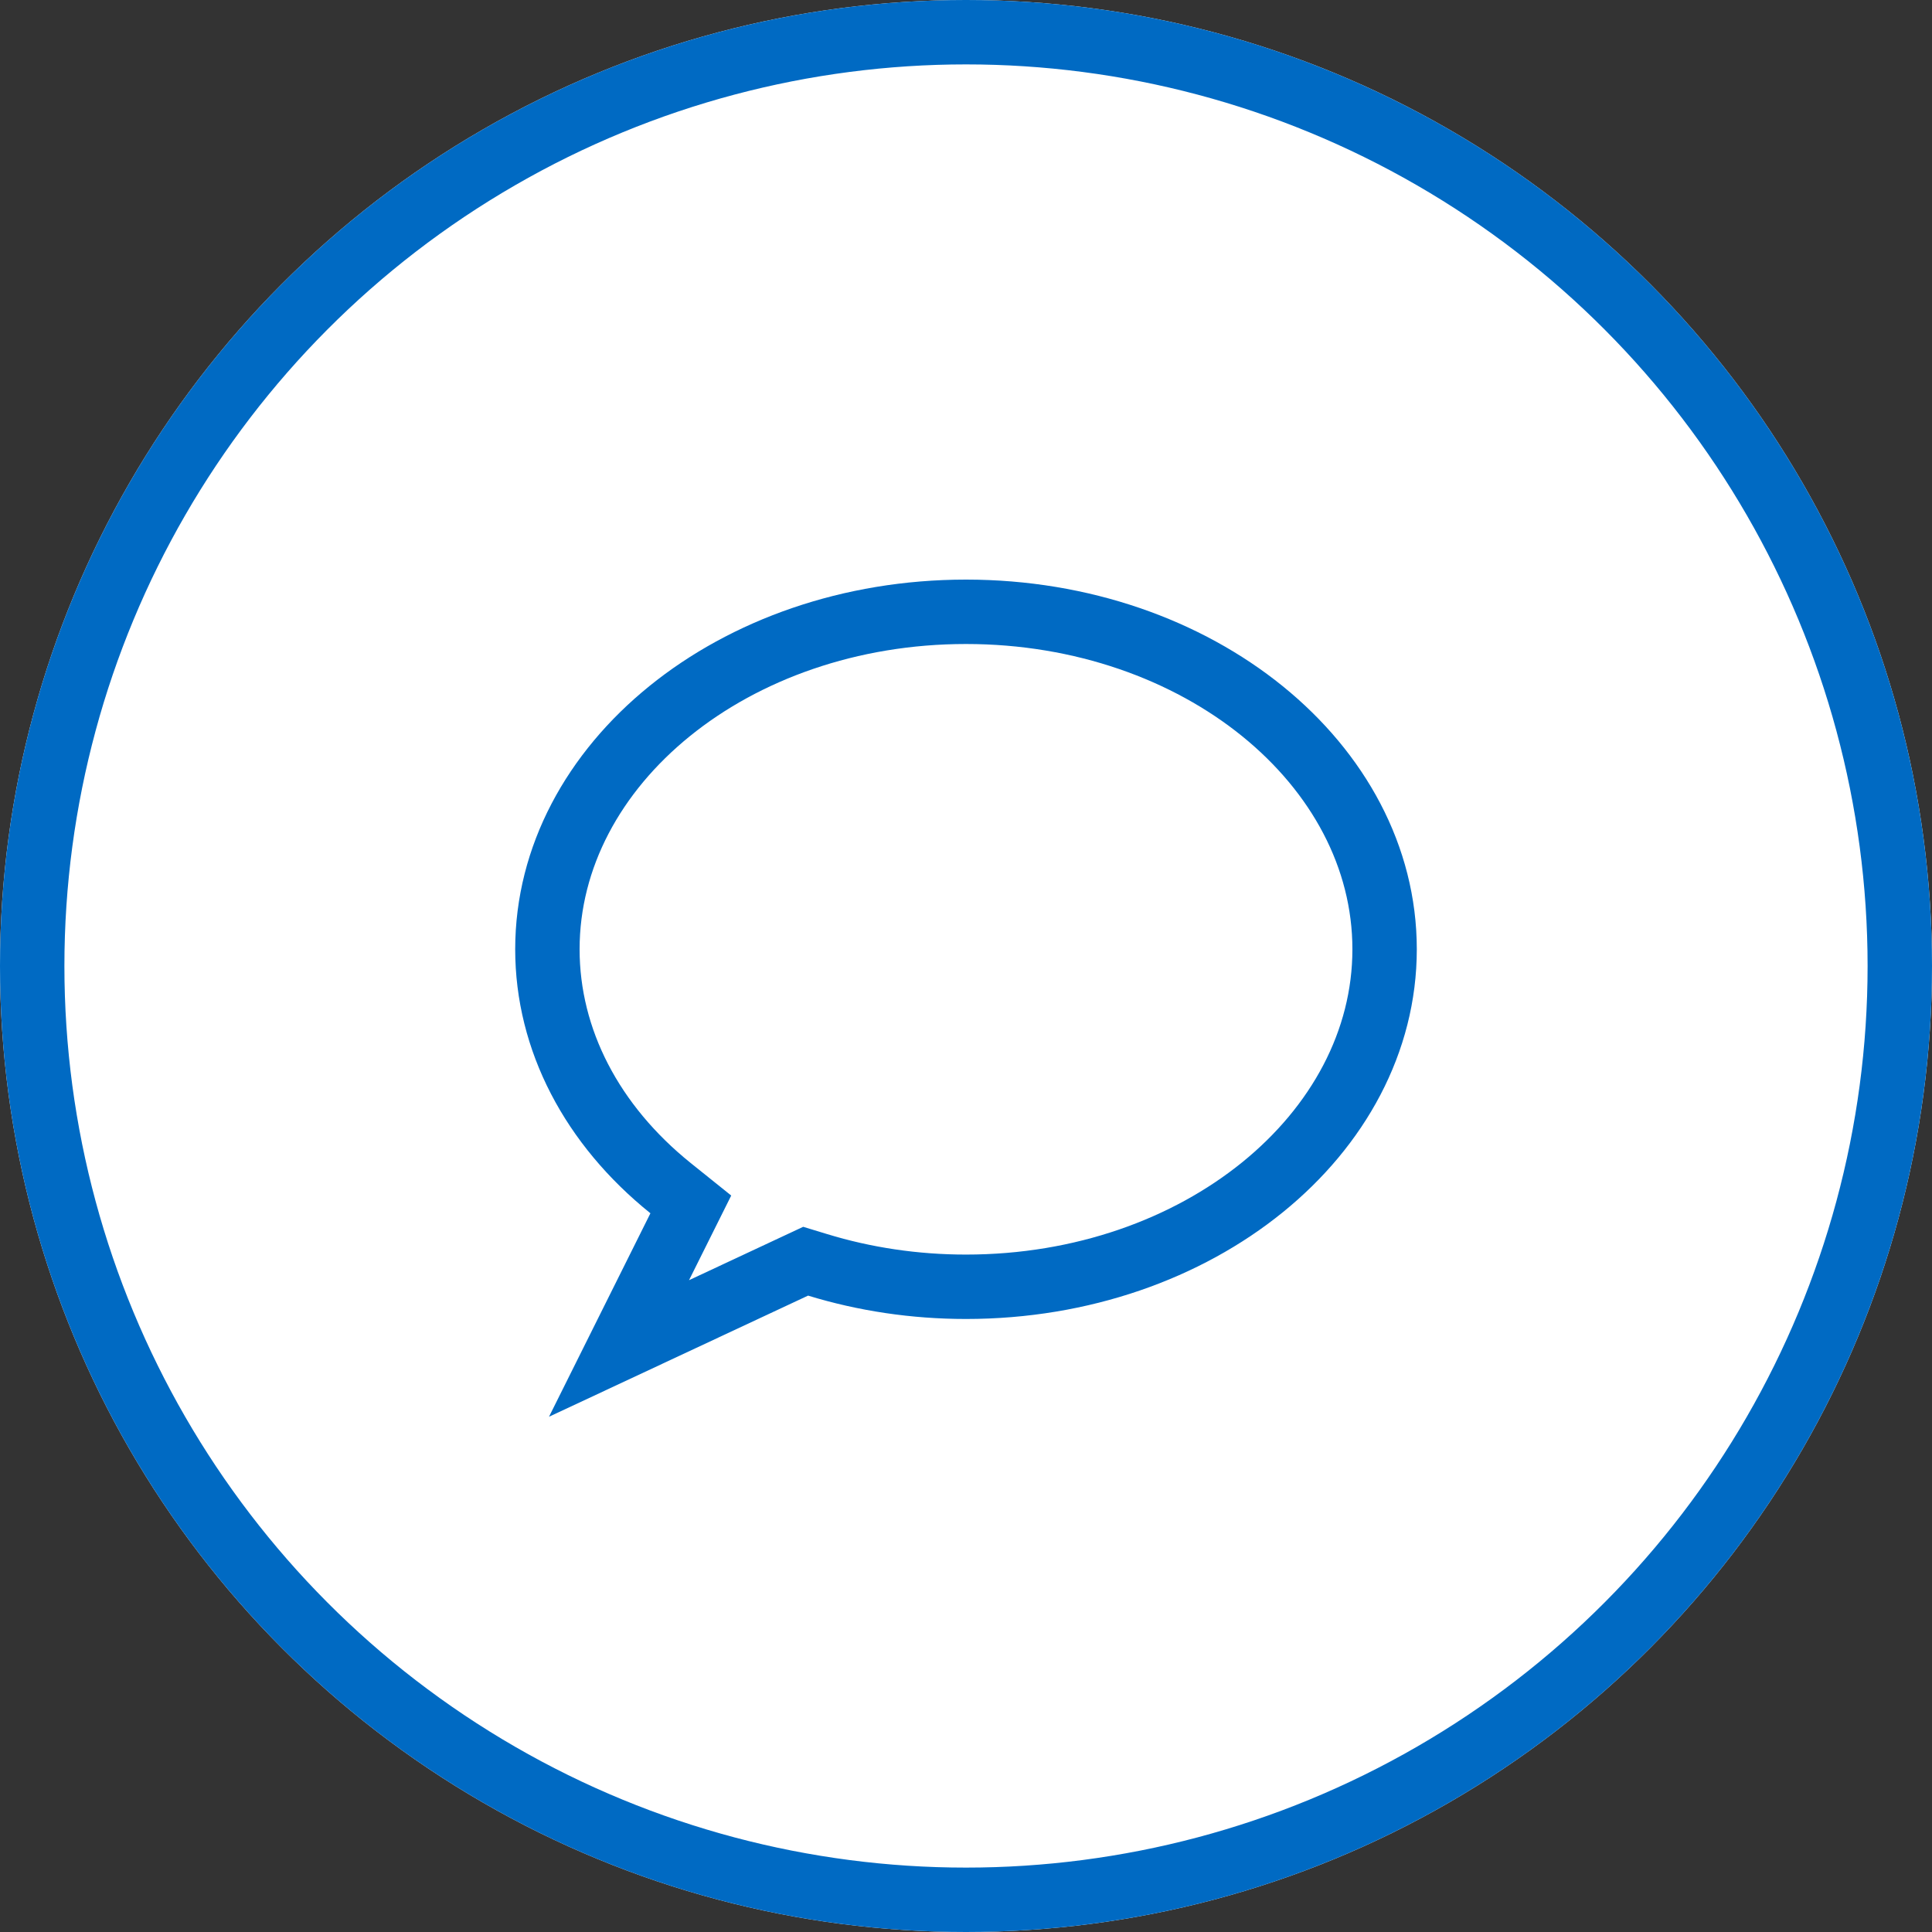 <?xml version="1.0" encoding="UTF-8"?>
<svg width="30px" height="30px" viewBox="0 0 30 30" version="1.1" xmlns="http://www.w3.org/2000/svg" xmlns:xlink="http://www.w3.org/1999/xlink">
    <rect x="0" y="0" width="30" height="30" fill="#333333" stroke="none"/>
    <!-- Generator: Sketch 58 (84663) - https://sketch.com -->
    <title>rbc_connect</title>
    <desc>Created with Sketch.</desc>
    <g id="rbc_connect" stroke="none" stroke-width="1" fill="none" fill-rule="evenodd">
        <g id="icn-connect">
            <g>
                <circle id="Oval-4-Copy" fill="#FFFFFF" cx="15" cy="15" r="15"></circle>
                <circle id="Oval-4" stroke="#006AC3" cx="15" cy="15" r="14.5"></circle>
                <path d="M9.612,20.939 L12.51,19.584 L12.694,19.64 C13.425,19.864 14.202,19.981 15,19.981 C18.609,19.981 21.5,17.61 21.5,14.74 C21.5,11.87 18.61,9.5 15,9.5 C11.39,9.5 8.5,11.87 8.5,14.74 C8.5,16.145 9.192,17.468 10.413,18.45 L10.727,18.702 L9.612,20.939 Z" id="Stroke-17" stroke="#006AC3"></path>
            </g>
        </g>
    </g>
</svg>